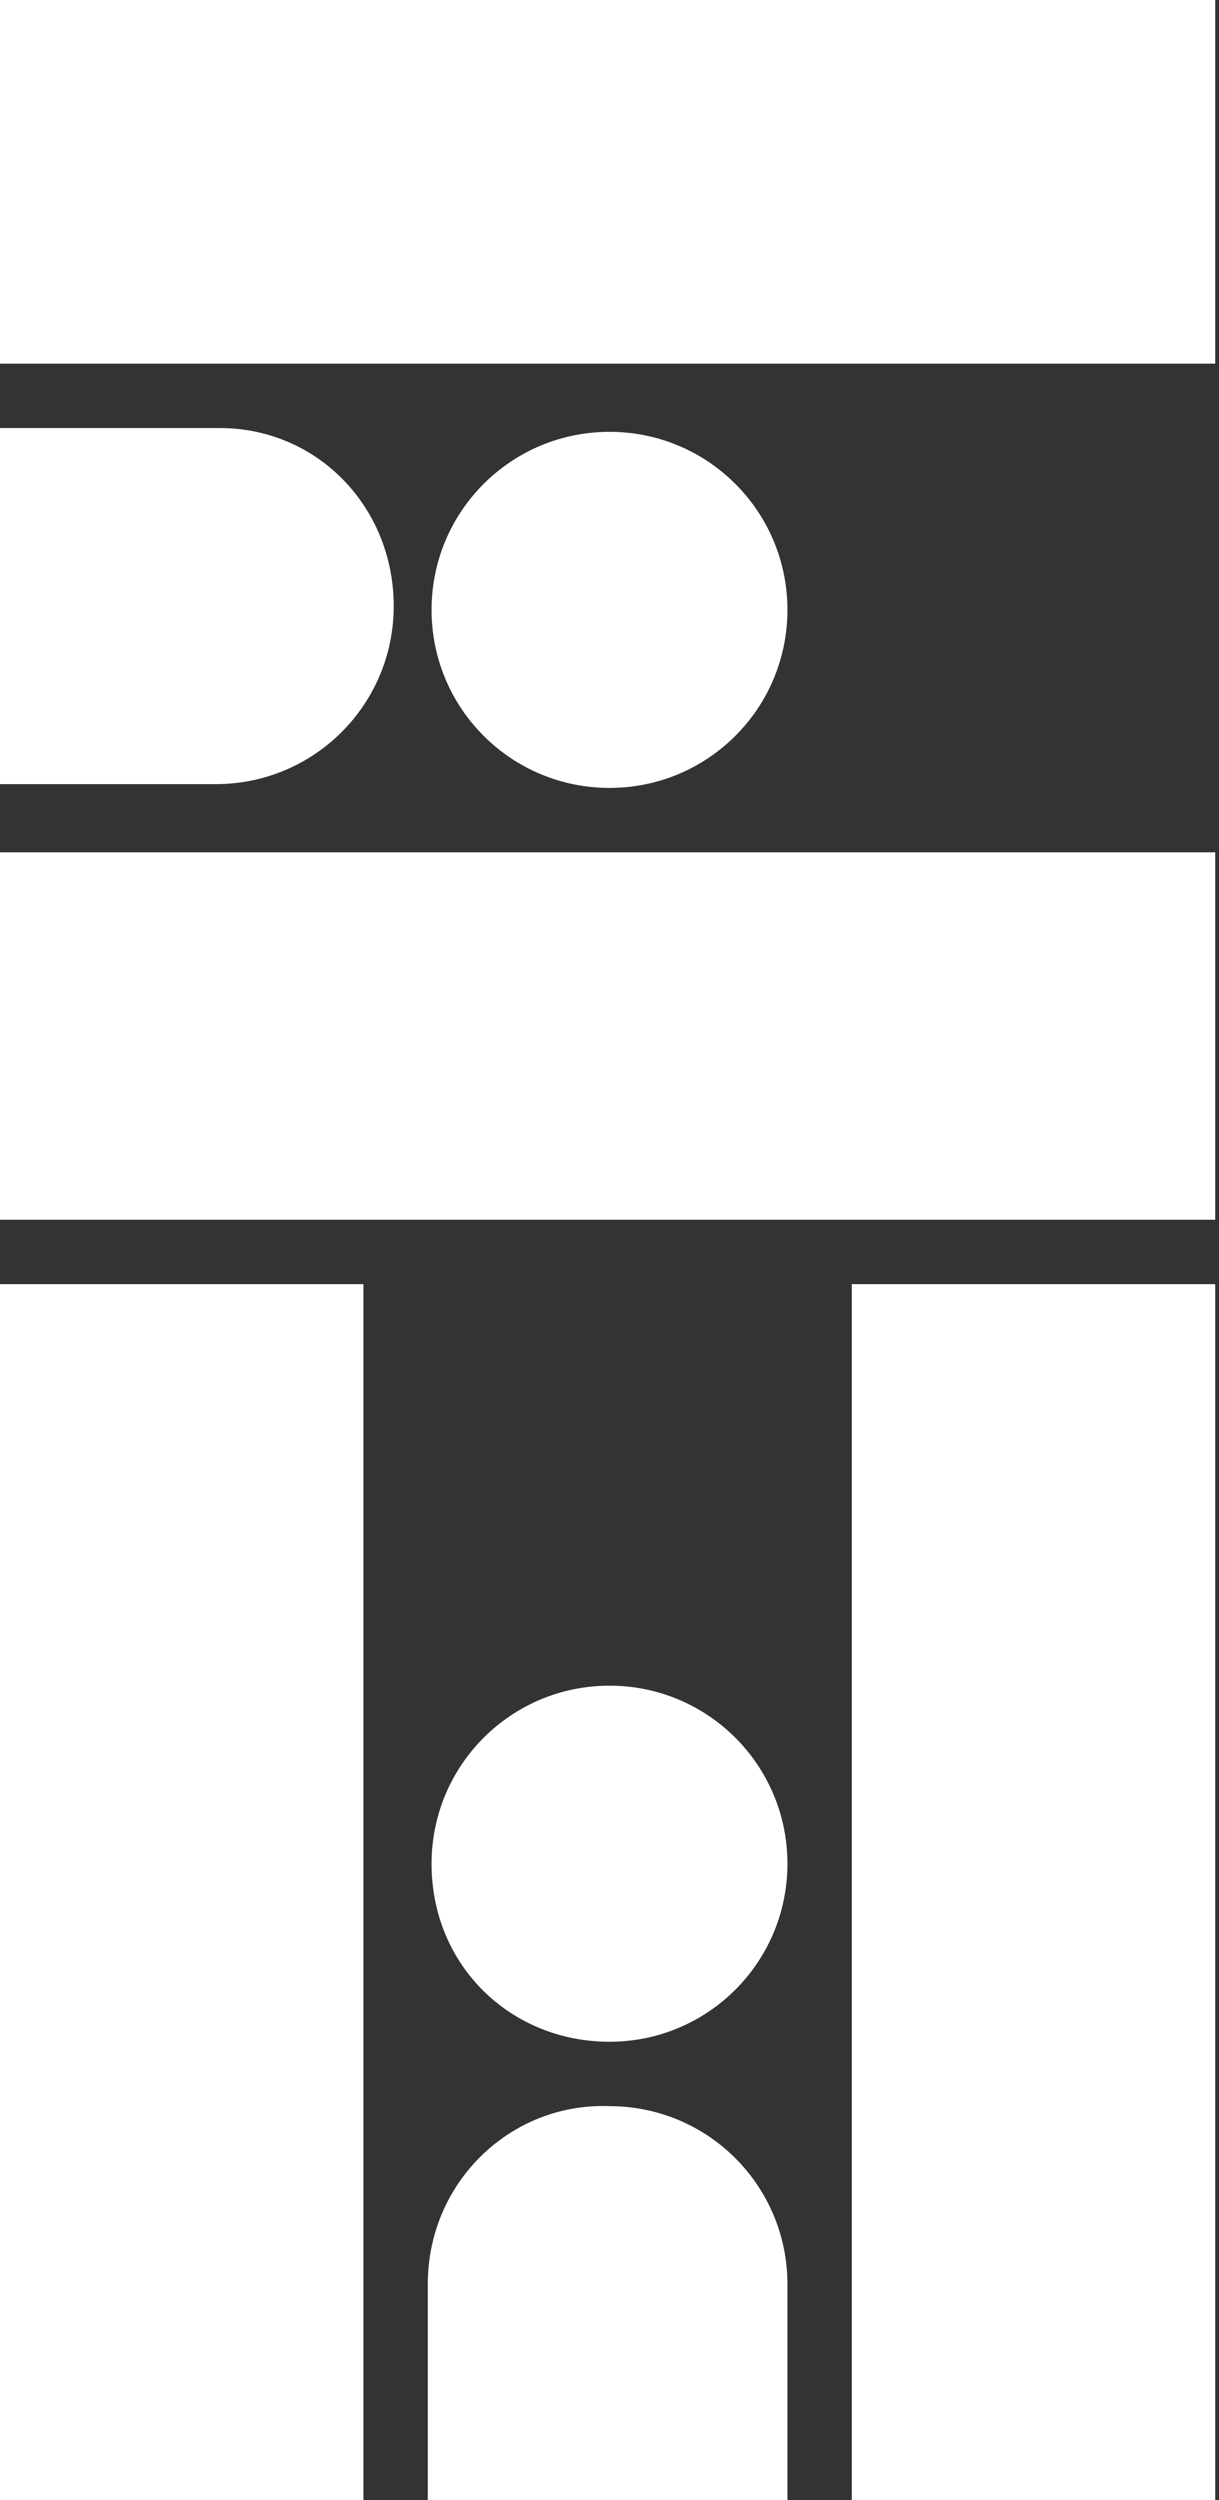 <?xml version="1.0" encoding="utf-8"?>
<!-- Generator: Adobe Illustrator 25.0.1, SVG Export Plug-In . SVG Version: 6.00 Build 0)  -->
<svg version="1.1" id="Layer_1" xmlns="http://www.w3.org/2000/svg" xmlns:xlink="http://www.w3.org/1999/xlink" x="0px" y="0px"
	 viewBox="0 0 32.2 66" style="enable-background:new 0 0 32.2 66;" xml:space="preserve">
<rect x="0" y="0" width="32.2" height="66" fill="#333333" stroke="none"/>
<style type="text/css">
	.st0{fill:#FFFFFF;}
</style>
<g>
	<path class="st0" d="M5.8,11.3H0v9.4h5.7c2.6,0,4.7-2.1,4.7-4.7S8.4,11.3,5.8,11.3"/>
	<rect x="0" y="0" class="st0" width="32.1" height="9.6"/>
	<path class="st0" d="M16.1,11.4c-2.6,0-4.7,2.1-4.7,4.7s2.1,4.7,4.7,4.7s4.7-2.1,4.7-4.7S18.7,11.4,16.1,11.4"/>
	<rect x="0" y="22.5" class="st0" width="32.1" height="9.7"/>
	<rect y="33.9" class="st0" width="9.6" height="32.1"/>
	<path class="st0" d="M11.3,60.3V66h9.5v-5.7c0-2.6-2.1-4.7-4.7-4.7C13.5,55.5,11.3,57.6,11.3,60.3"/>
	<path class="st0" d="M20.8,49.2c0-2.6-2.1-4.7-4.7-4.7c-2.6,0-4.7,2.1-4.7,4.7c0,2.7,2.1,4.7,4.7,4.7
		C18.7,53.9,20.8,51.8,20.8,49.2"/>
	<rect x="22.5" y="33.9" class="st0" width="9.6" height="32.1"/>
</g>
</svg>
